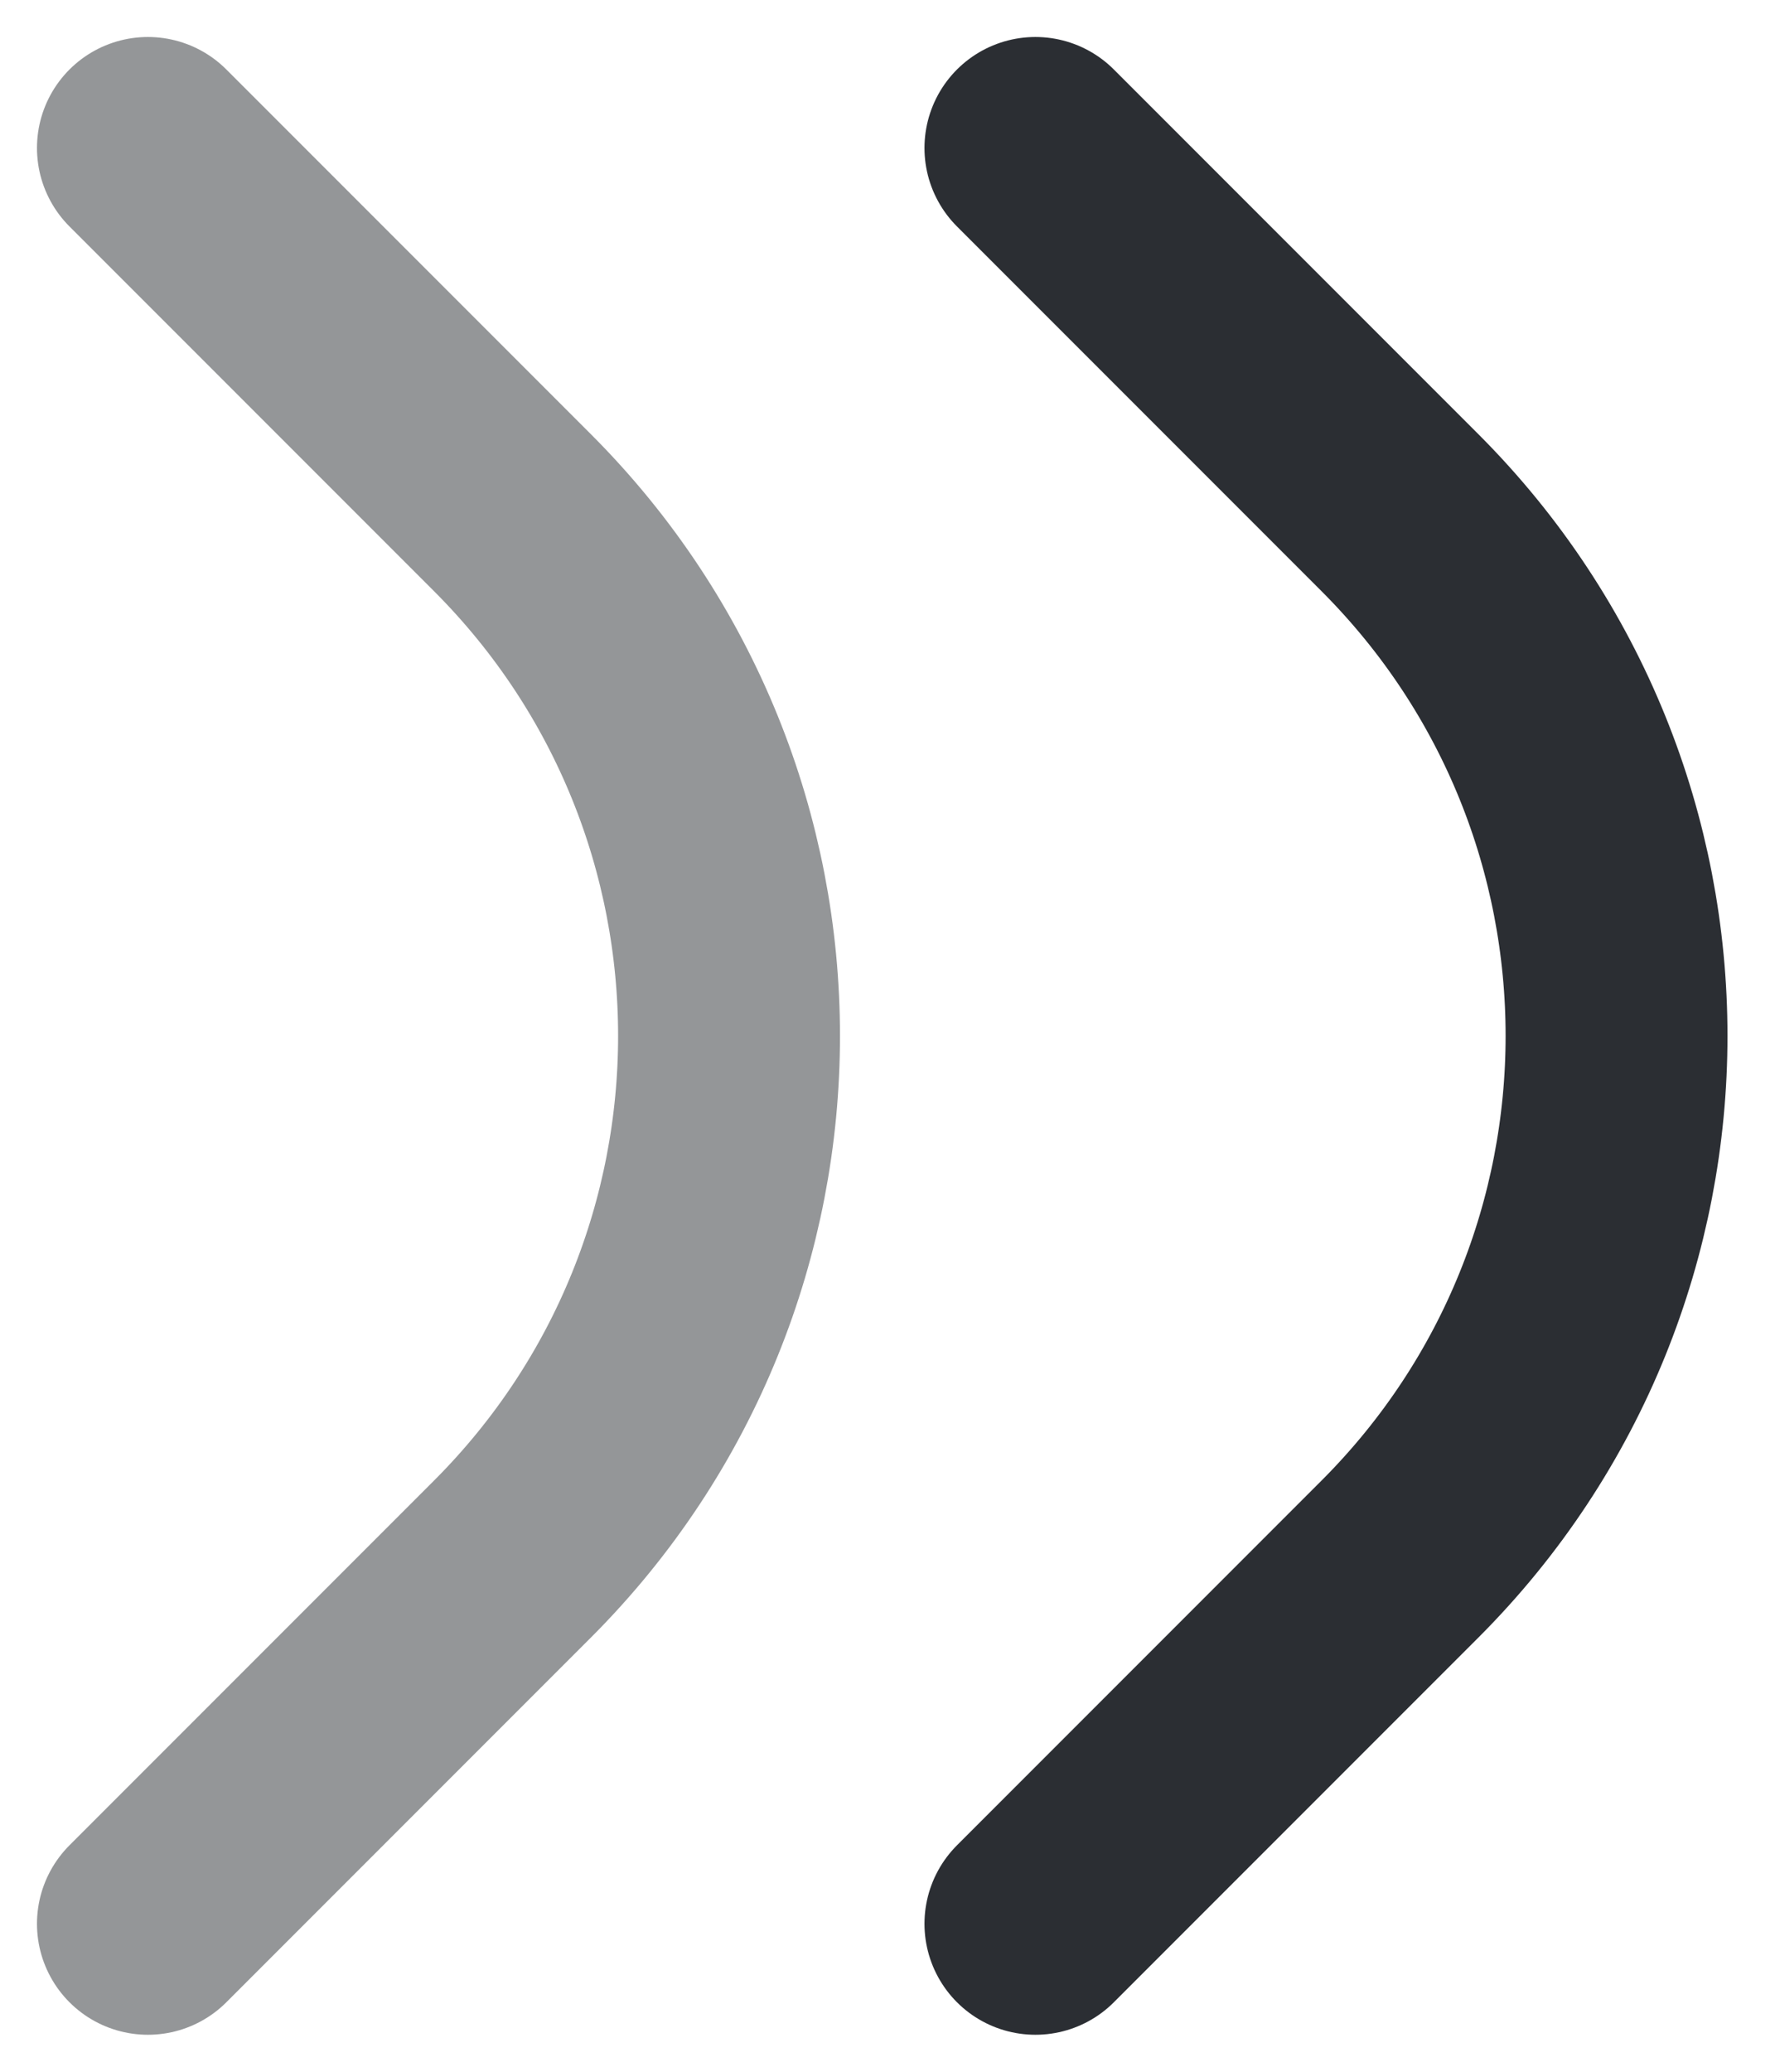 <svg width="12" height="14" viewBox="0 0 12 14" fill="none" xmlns="http://www.w3.org/2000/svg">
<path opacity="0.5" d="M1 13L3.464 10.536C5.417 8.583 5.417 5.417 3.464 3.464L1 1" stroke="#2B2E33" stroke-width="1.5" stroke-linecap="round" stroke-linejoin="round"/>
<path d="M7 13L9.464 10.536C11.417 8.583 11.417 5.417 9.464 3.464L7 1" stroke="#2B2E33" stroke-width="1.5" stroke-linecap="round" stroke-linejoin="round"/>
</svg>
